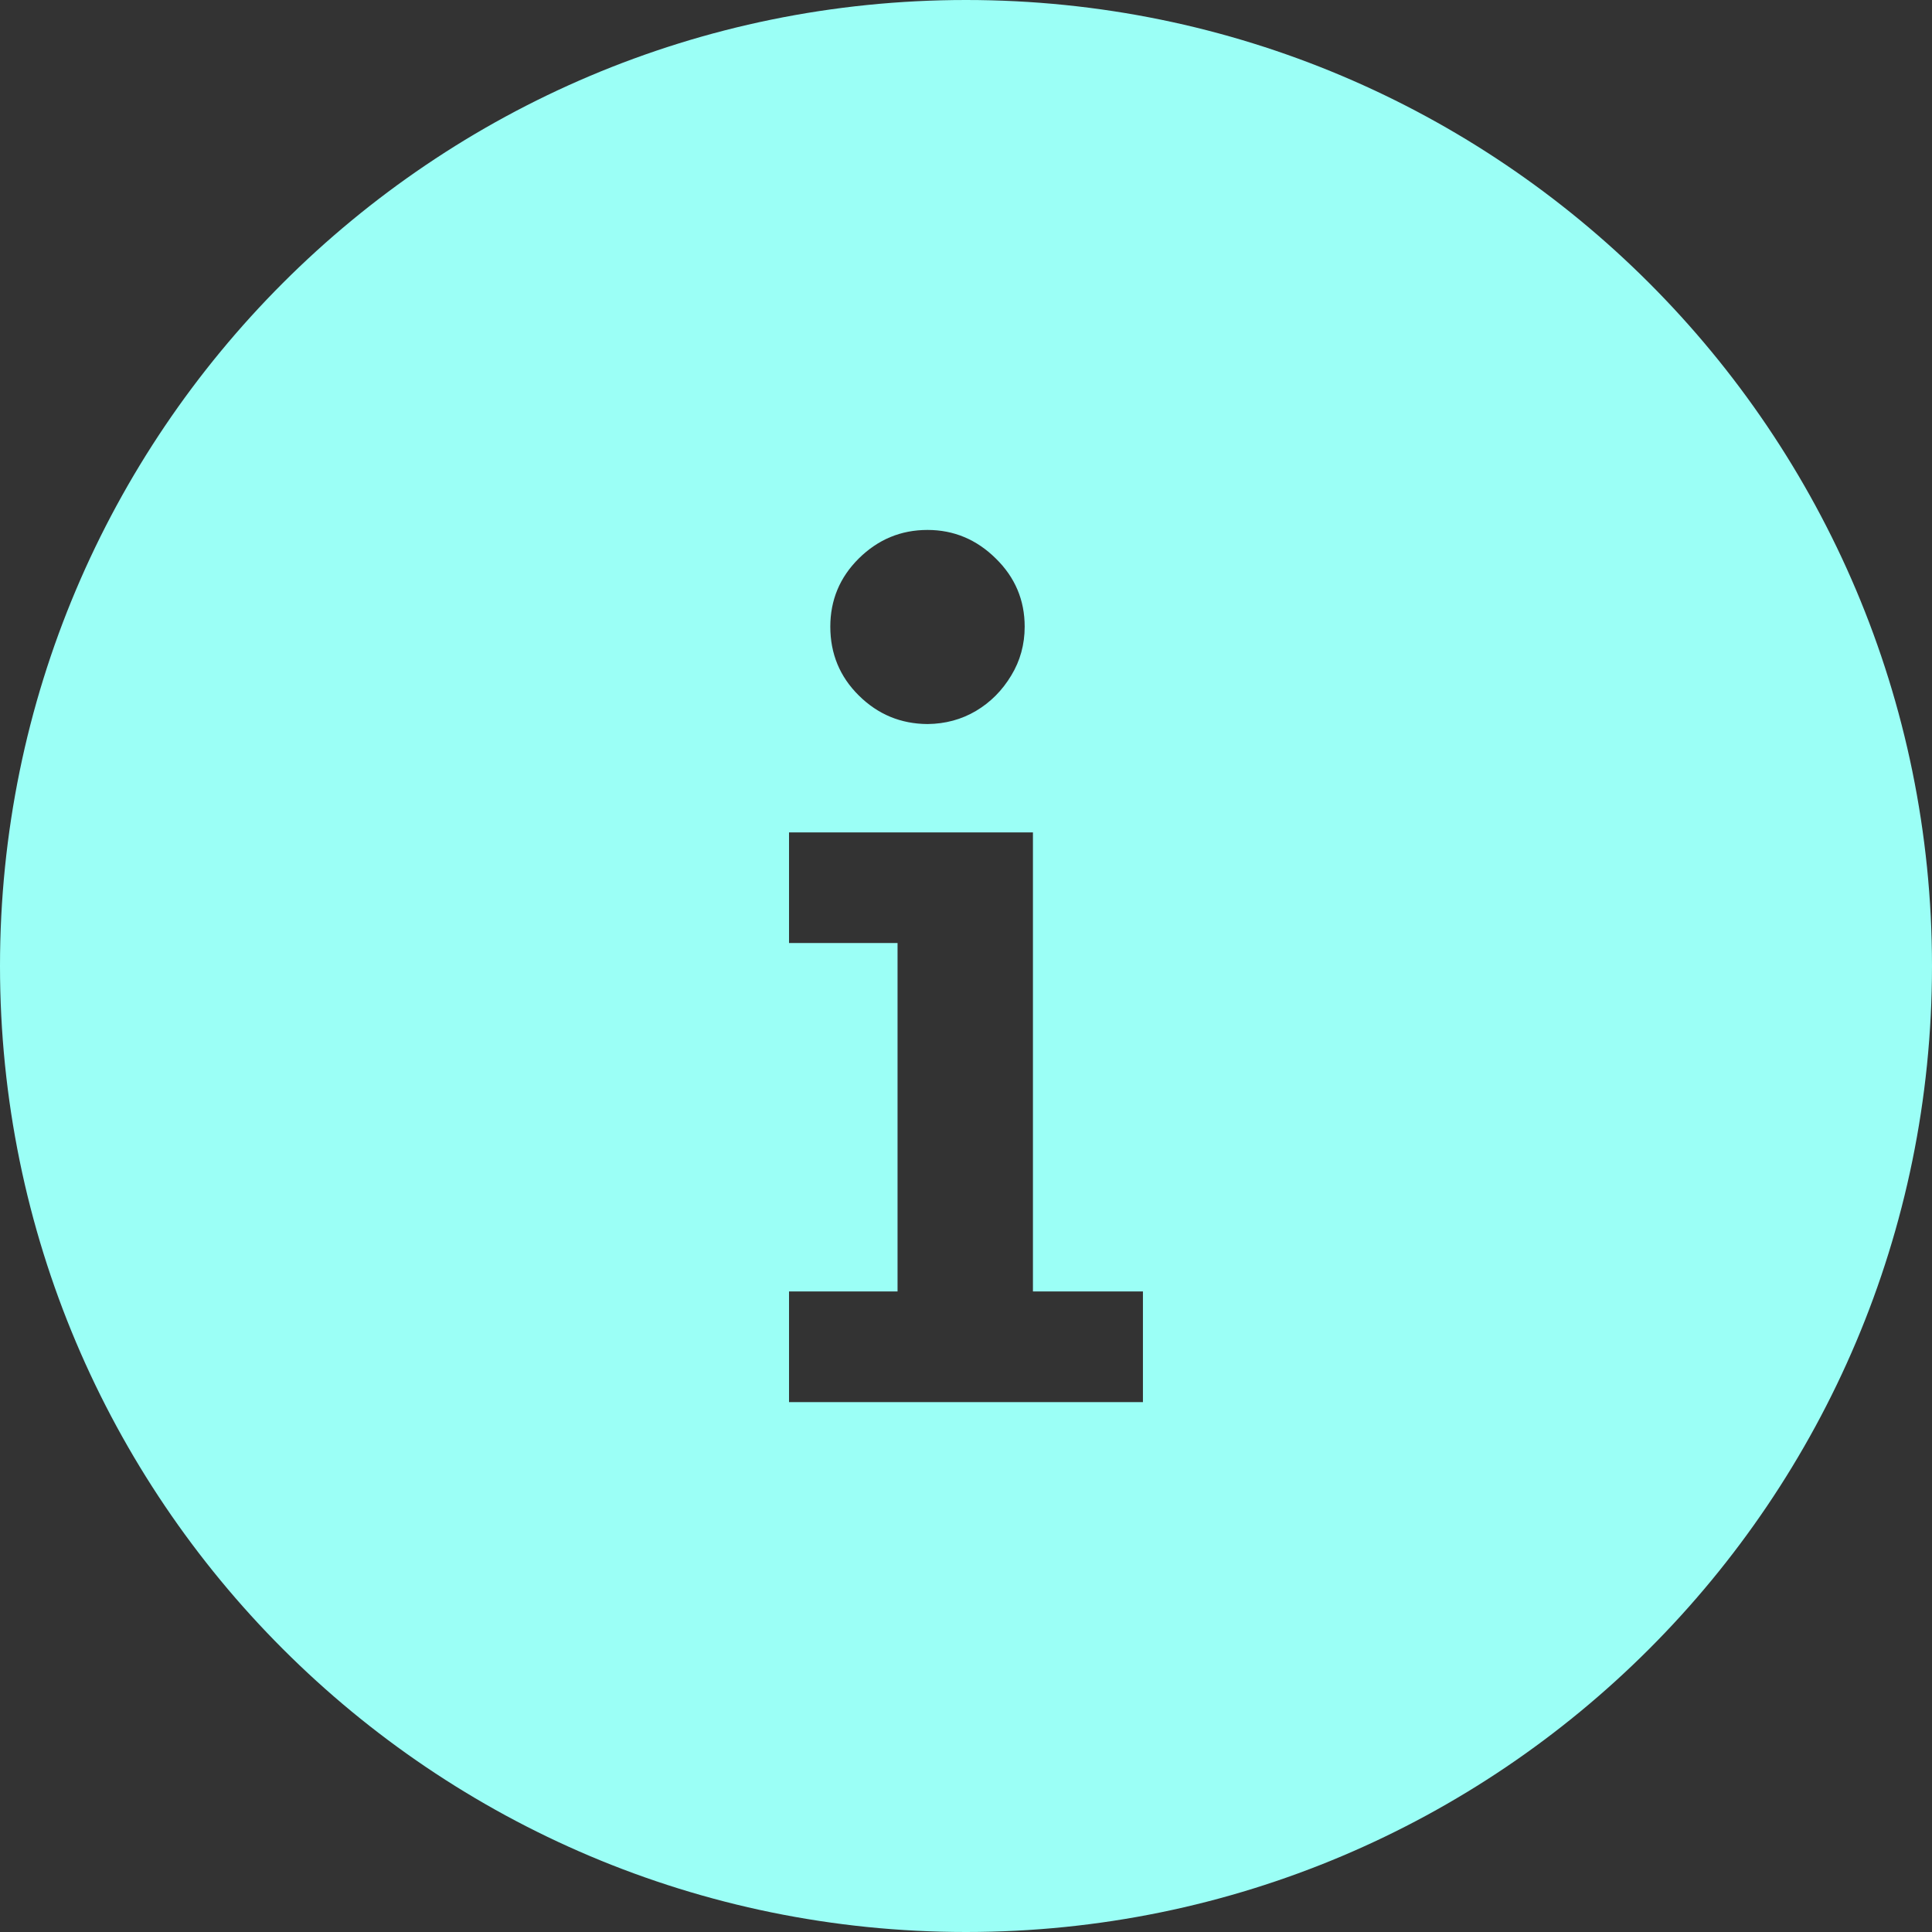 <?xml version="1.0" encoding="UTF-8"?> <svg xmlns="http://www.w3.org/2000/svg" width="512" height="512" viewBox="0 0 512 512" fill="none"><rect x="0" y="0" width="512" height="512" fill="#333333" stroke="none"/> <g clip-path="url(#clip0_309_7)"> <path fill-rule="evenodd" clip-rule="evenodd" d="M256 0C326.69 0 390.7 28.66 437.02 74.98C483.34 121.3 512 185.31 512 256C512 326.69 483.34 390.7 437.02 437.02C390.7 483.34 326.69 512 256 512C185.31 512 121.3 483.34 74.98 437.02C28.66 390.7 0 326.69 0 256C0 185.31 28.66 121.3 74.98 74.98C121.3 28.66 185.31 0 256 0ZM245.8 191.88C238.73 191.83 232.69 189.35 227.6 184.32C222.53 179.31 220.04 173.21 220.04 166.07C220.04 159.06 222.53 153.01 227.6 147.99C232.69 142.97 238.73 140.44 245.8 140.44C252.75 140.44 258.8 142.97 263.88 147.99C269.02 153.01 271.55 159.06 271.55 166.07C271.55 170.79 270.35 175.14 267.99 179.01C265.63 182.94 262.54 186.08 258.68 188.38C254.81 190.68 250.51 191.83 245.8 191.88ZM273.74 342.25H302.89V371.57H209.1V342.25H237.86V249.91H209.1V220.59H273.74V342.25Z" fill="#9BFFF6"></path> </g> <defs> <clipPath id="clip0_309_7"> <rect width="512" height="512" fill="white"></rect> </clipPath> </defs> </svg> 
